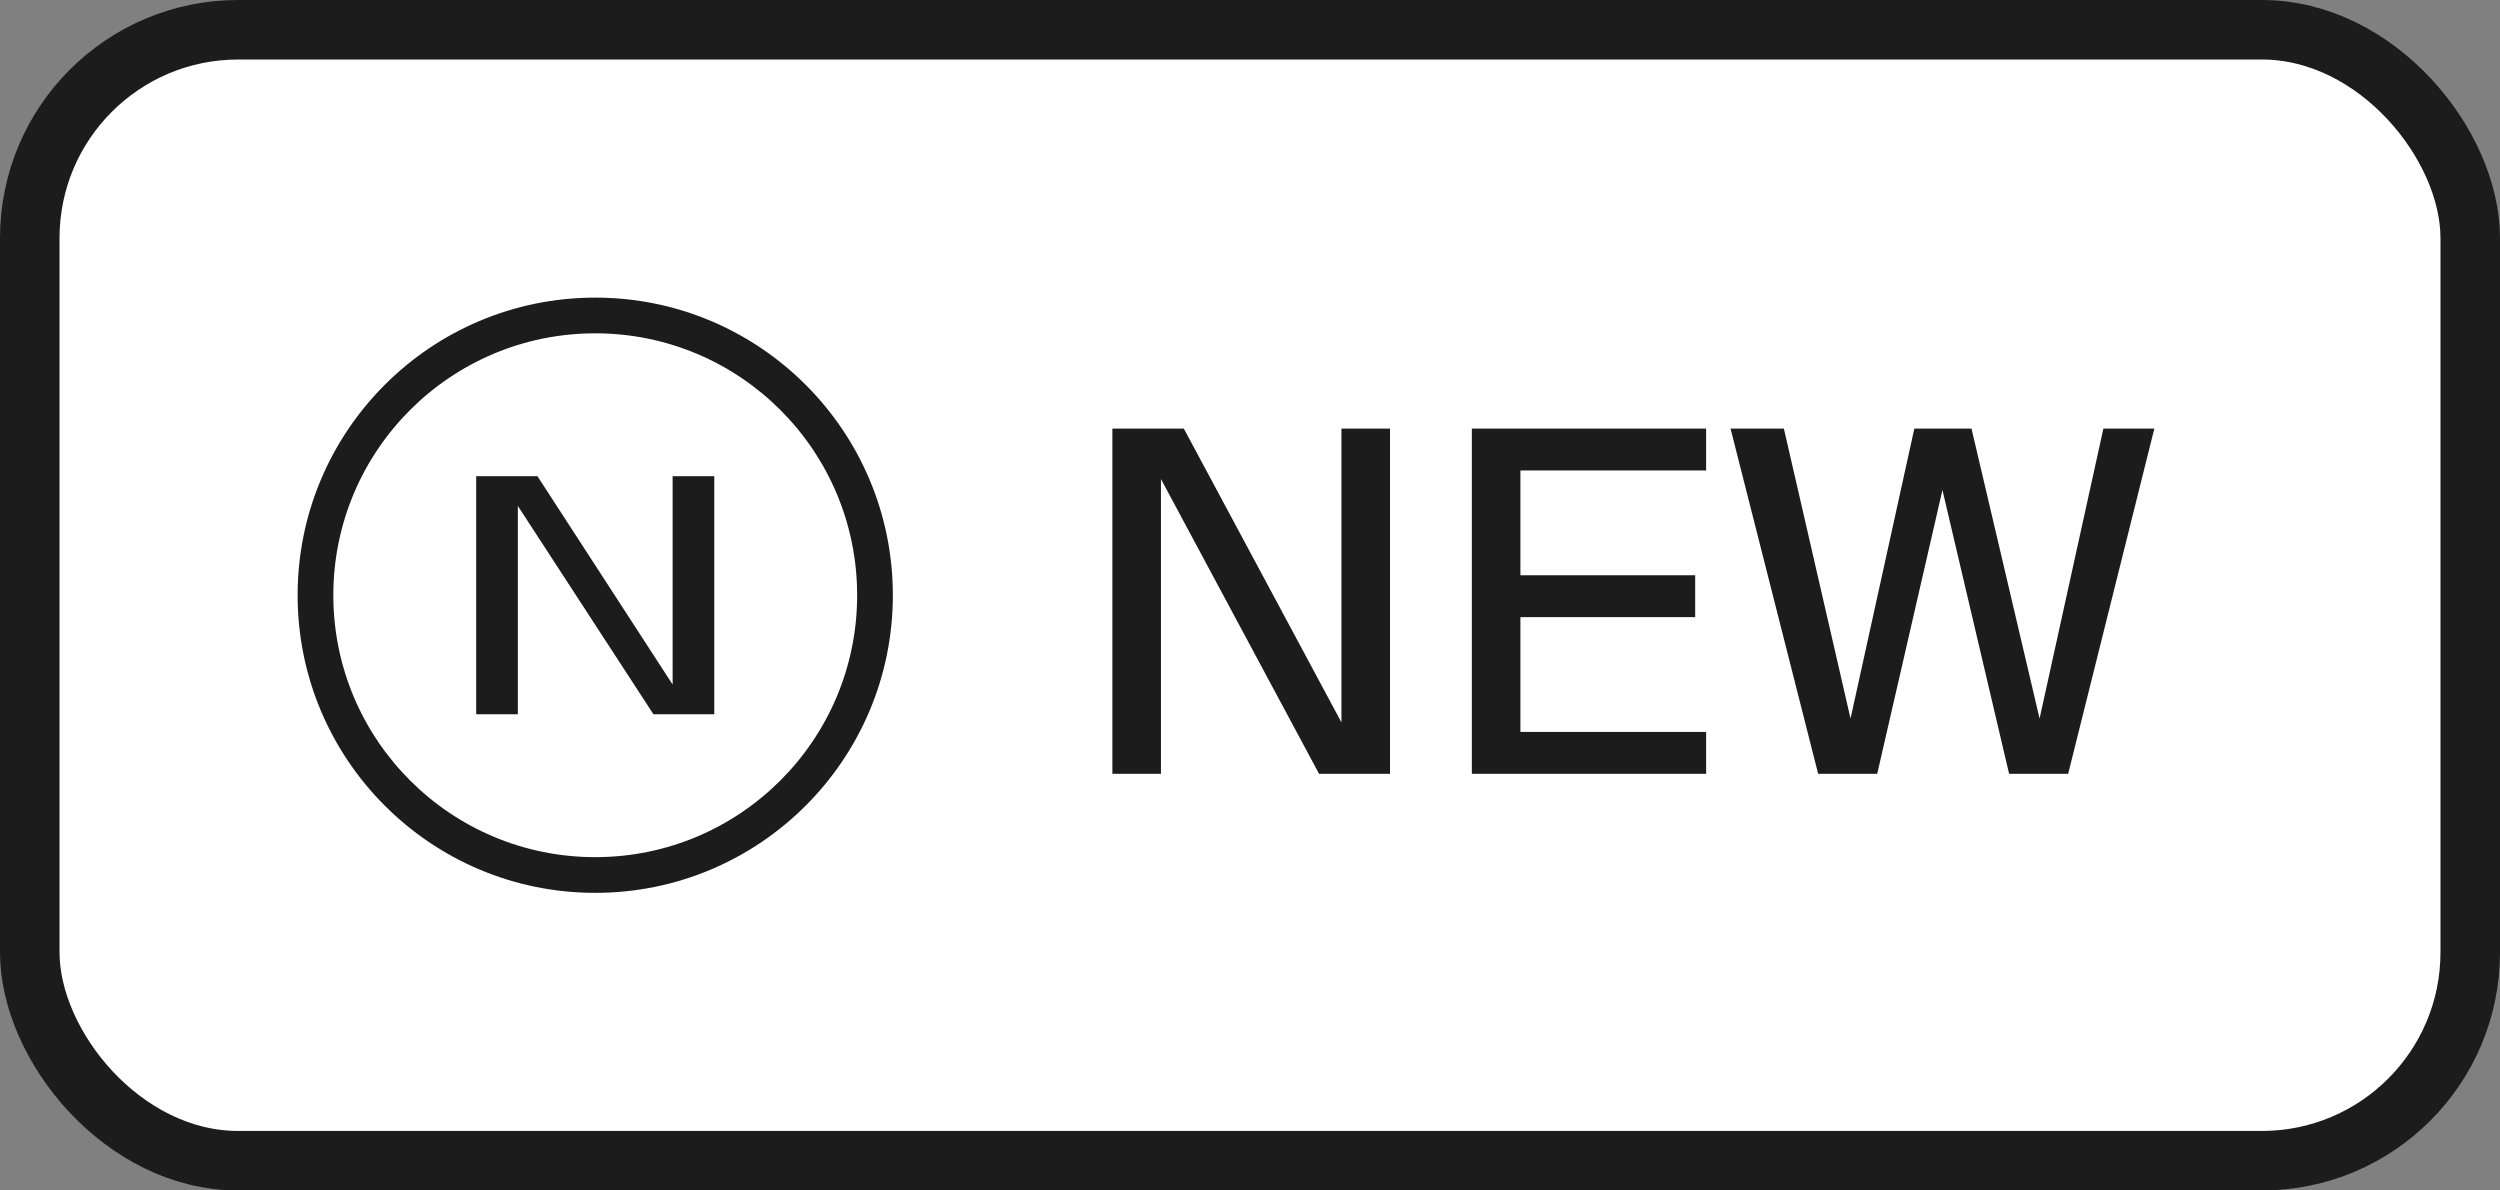 <svg width="42" height="20" viewBox="0 0 42 20" fill="none" xmlns="http://www.w3.org/2000/svg">
<rect x="0" y="0" width="42" height="20" fill="#808080" stroke="none"/>
<rect x="0.5" y="0.5" width="41" height="19" rx="3.5" fill="white"/>
<rect x="0.5" y="0.5" width="41" height="19" rx="3.5" stroke="#1C1C1C"/>
<path fill-rule="evenodd" clip-rule="evenodd" d="M5.6 10C5.6 12.43 7.57 14.4 10 14.4C12.43 14.4 14.4 12.43 14.4 10C14.4 7.57 12.43 5.6 10 5.6C7.57 5.6 5.6 7.57 5.6 10ZM10 5C7.239 5 5 7.239 5 10C5 12.761 7.239 15 10 15C12.761 15 15 12.761 15 10C15 7.239 12.761 5 10 5Z" fill="#1C1C1C"/>
<path d="M10.978 12L8.7 8.5V12H8V8H9.029L11.3 11.5V8H12V12H10.978Z" fill="#1C1C1C"/>
<path d="M22.16 13L19.504 8.048V13H18.688V7.2H19.888L22.536 12.136V7.2H23.352V13H22.16ZM24.727 7.2H28.663V7.904H25.543V9.664H28.479V10.368H25.543V12.296H28.663V13H24.727V7.2ZM34.265 12.072L35.337 7.2H36.193L34.745 13H33.753L32.633 8.232L31.537 13H30.545L29.073 7.2H29.969L31.089 12.072L32.161 7.2H33.121L34.265 12.072Z" fill="#1C1C1C"/>
</svg>
